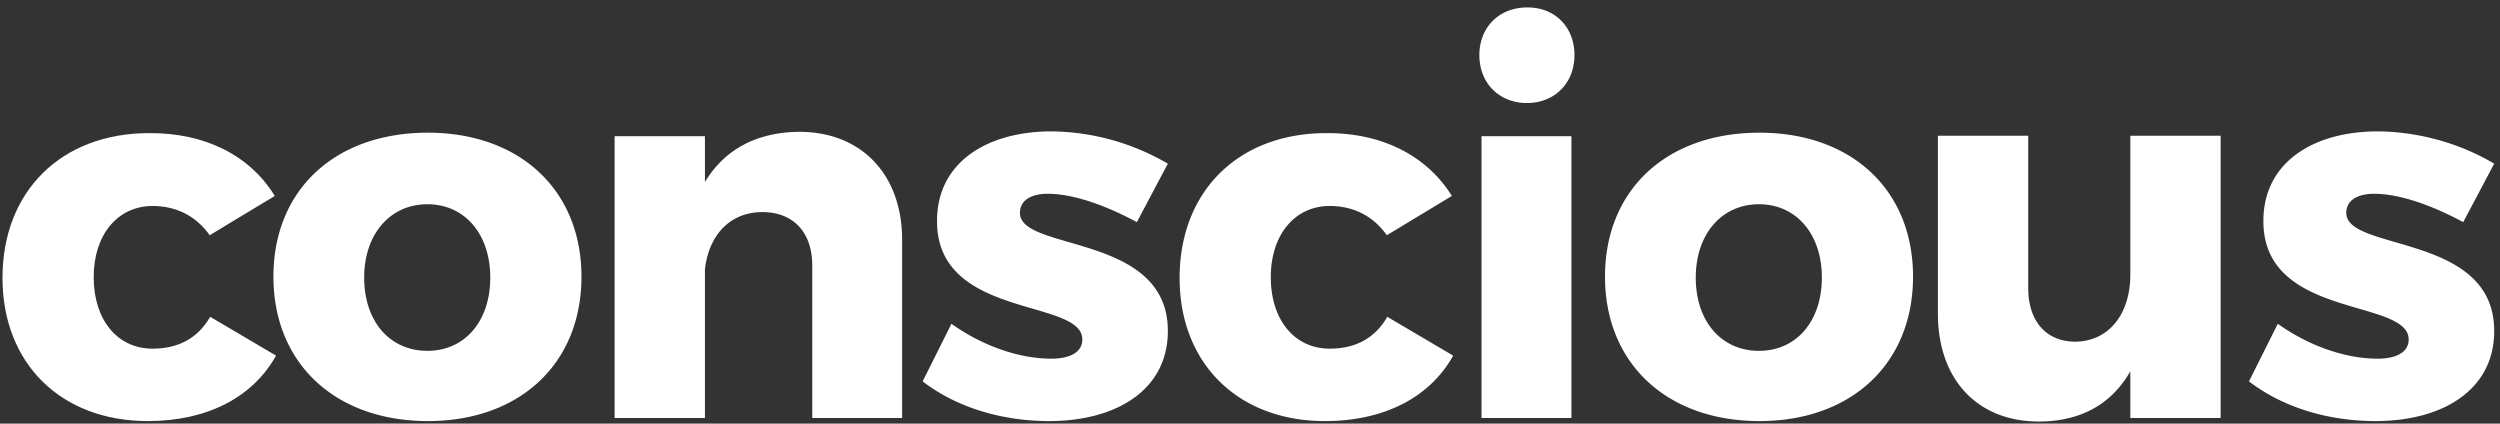 <svg xmlns="http://www.w3.org/2000/svg" width="301" height="51" fill="none"><rect width="100%" height="100%" fill="#333333" stroke="none"/><path fill="#fff" d="m33.079 23.592-7.827 4.728c-1.576-2.206-3.887-3.52-6.882-3.52-4.202 0-7.091 3.468-7.091 8.563 0 5.2 2.889 8.615 7.091 8.615 3.1 0 5.464-1.26 6.934-3.835l7.933 4.675c-2.785 4.99-8.248 7.88-15.444 7.88C7.339 50.698.3 43.764.3 33.468c0-10.453 7.092-17.44 17.65-17.44 6.777-.052 12.187 2.732 15.129 7.564Z"/><path fill="#fff" d="M70.008 33.31c0 10.454-7.407 17.388-18.491 17.388-11.136 0-18.596-6.934-18.596-17.388 0-10.453 7.407-17.334 18.596-17.334 11.031 0 18.49 6.881 18.49 17.334Zm-26.16.106c0 5.305 3.099 8.825 7.616 8.825 4.465 0 7.565-3.52 7.565-8.825 0-5.253-3.1-8.825-7.565-8.825-4.517 0-7.617 3.624-7.617 8.825ZM108.617 28.898V50.33H97.796V31.944c0-3.992-2.311-6.408-5.988-6.408-3.993 0-6.462 2.836-6.934 6.881V50.33H74V16.395h10.874v5.516c2.416-3.992 6.303-5.988 11.346-6.04 7.459 0 12.397 5.095 12.397 13.027ZM140.608 19.705l-3.73 7.04c-4.097-2.207-7.879-3.415-10.716-3.415-1.943 0-3.362.735-3.362 2.311 0 4.675 17.861 2.416 17.808 14.236 0 6.986-6.093 10.82-14.288 10.82-5.673 0-11.136-1.628-15.234-4.78l3.467-6.933c3.835 2.731 8.247 4.202 12.03 4.202 2.153 0 3.729-.735 3.729-2.311 0-4.99-17.545-2.417-17.492-14.288 0-6.987 5.936-10.77 13.815-10.77a28.395 28.395 0 0 1 13.973 3.888ZM174.805 23.592l-7.827 4.728c-1.576-2.206-3.887-3.52-6.881-3.52-4.203 0-7.092 3.468-7.092 8.563 0 5.2 2.889 8.615 7.092 8.615 3.099 0 5.463-1.26 6.934-3.835l7.932 4.675c-2.784 4.99-8.247 7.88-15.444 7.88-10.453 0-17.493-6.934-17.493-17.23 0-10.453 7.092-17.44 17.651-17.44 6.723-.052 12.134 2.732 15.128 7.564ZM189.566 6.625c0 3.415-2.416 5.778-5.725 5.778-3.362 0-5.726-2.416-5.726-5.778 0-3.362 2.416-5.726 5.726-5.726 3.361-.052 5.725 2.364 5.725 5.726ZM178.377 50.33V16.396h10.822V50.33h-10.822ZM230.33 33.31c0 10.454-7.407 17.388-18.491 17.388-11.136 0-18.596-6.934-18.596-17.388 0-10.453 7.407-17.334 18.596-17.334 11.084 0 18.491 6.881 18.491 17.334Zm-26.16.106c0 5.305 3.099 8.825 7.617 8.825 4.465 0 7.564-3.52 7.564-8.825 0-5.253-3.099-8.825-7.564-8.825-4.518 0-7.617 3.624-7.617 8.825ZM267.364 50.33H256.49v-5.62c-2.312 4.044-6.094 6.04-11.032 6.04-7.354 0-12.134-5.042-12.134-12.974V16.343h10.874v18.333c0 4.045 2.206 6.462 5.673 6.462 4.15-.053 6.619-3.468 6.619-8.038V16.343h10.874V50.33ZM300.3 19.705l-3.73 7.04c-4.097-2.207-7.879-3.415-10.716-3.415-1.943 0-3.362.735-3.362 2.311 0 4.675 17.861 2.416 17.808 14.236 0 6.986-6.093 10.82-14.288 10.82-5.673 0-11.137-1.628-15.234-4.78l3.467-6.933c3.835 2.731 8.247 4.202 12.029 4.202 2.154 0 3.73-.735 3.73-2.311 0-4.99-17.545-2.417-17.492-14.288 0-6.987 5.935-10.77 13.815-10.77 4.885.053 9.823 1.42 13.973 3.888Z"/></svg>